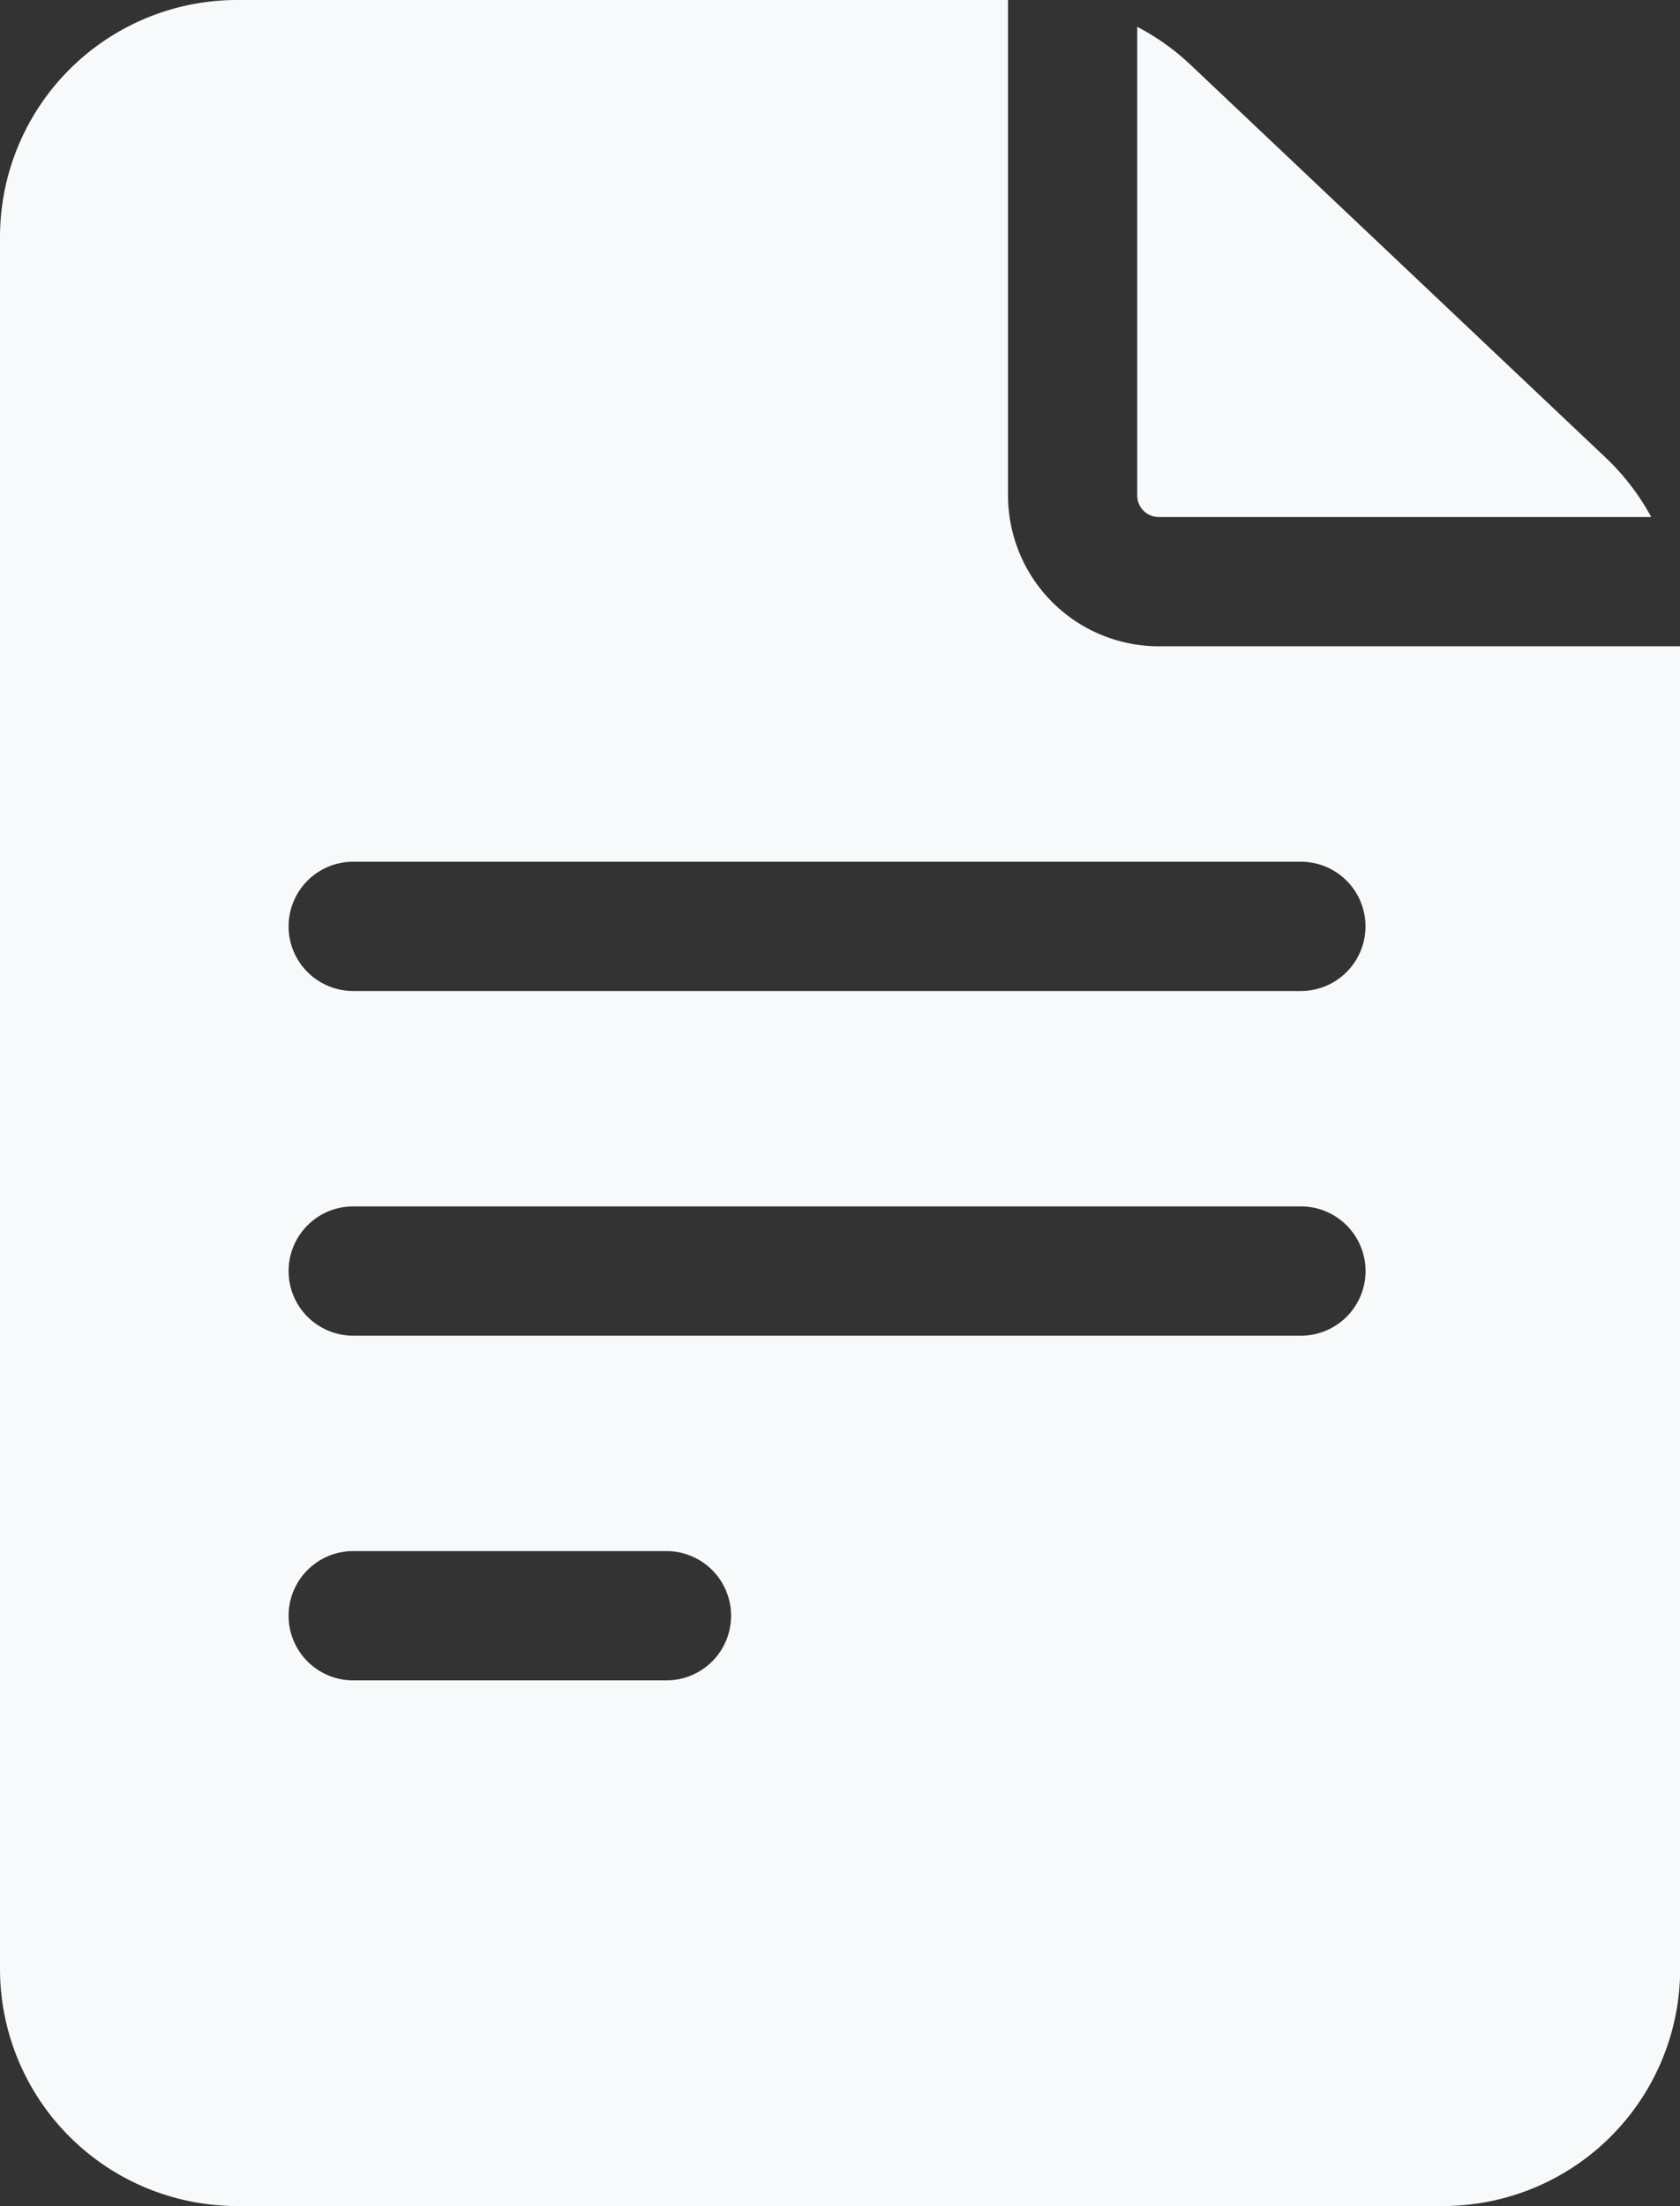 <svg xmlns="http://www.w3.org/2000/svg" width="30.469" height="40" viewBox="0 0 30.469 40">
  <rect x="0" y="0" width="30.469" height="40" fill="#333333" stroke="none"/>
  <g id="svgexport-10_5_" data-name="svgexport-10 (5)" transform="translate(-61)">
    <path id="Path_707" data-name="Path 707" d="M82.016,11.719a2.737,2.737,0,0,1-2.734-2.734V0H65.3A4.3,4.3,0,0,0,61,4.3V35.7A4.3,4.3,0,0,0,65.3,40H87.172a4.3,4.3,0,0,0,4.3-4.3V11.719ZM67.406,28.125h5.681a1.172,1.172,0,1,1,0,2.344H67.406a1.172,1.172,0,1,1,0-2.344Zm-1.172-5.078a1.172,1.172,0,0,1,1.172-1.172H84.594a1.172,1.172,0,1,1,0,2.344H67.406A1.172,1.172,0,0,1,66.234,23.047Zm18.359-7.422a1.172,1.172,0,1,1,0,2.344H67.406a1.172,1.172,0,0,1,0-2.344Z" fill="#f7f9fa"/>
    <path id="Path_708" data-name="Path 708" d="M325,14.719a.391.391,0,0,0,.391.391h8.931a4.287,4.287,0,0,0-.822-1.073L325.967,6.91A4.307,4.307,0,0,0,325,6.221v8.5Z" transform="translate(-243.375 -5.735)" fill="#f7f9fa"/>
  </g>
</svg>
